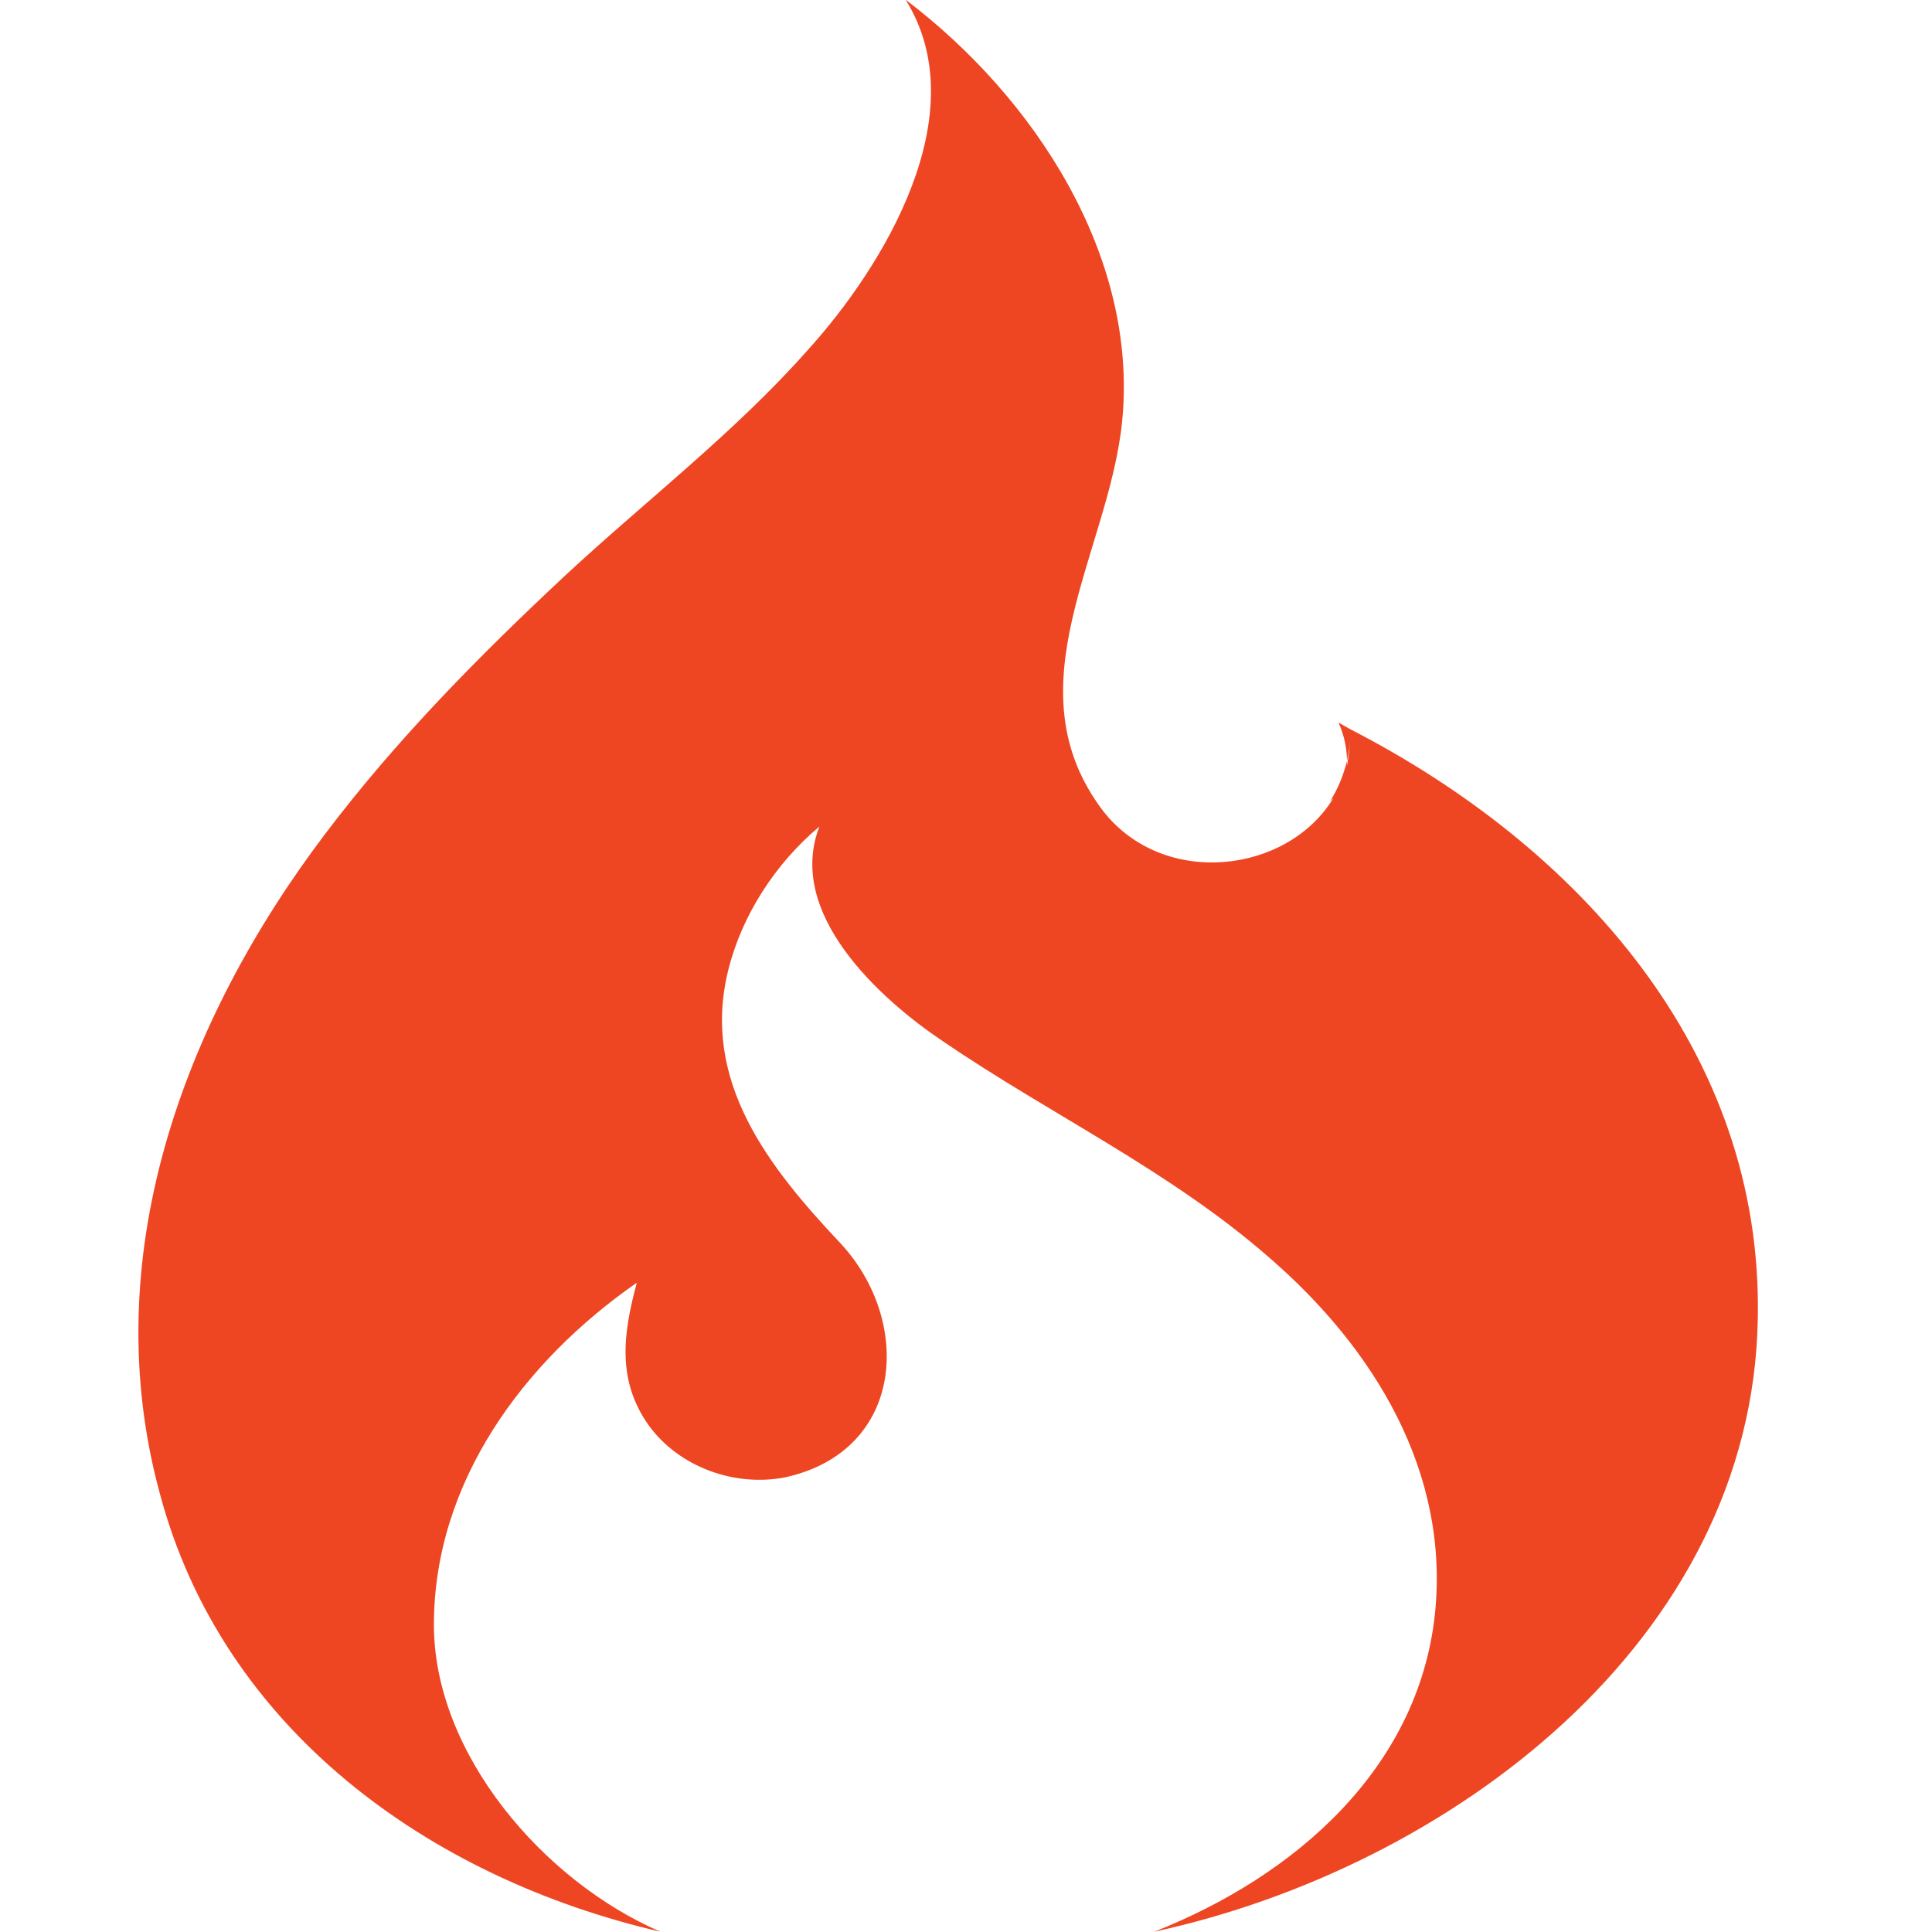 <svg width="56" height="56" viewBox="0 0 56 56" fill="none" xmlns="http://www.w3.org/2000/svg">
<g clip-path="url(#clip0_65_401)">
<g clip-path="url(#clip1_65_401)">
<path d="M19.144 55.992C15.762 54.534 12.577 50.839 12.577 47.096C12.577 42.964 15.174 39.464 18.458 37.18C18.066 38.638 17.87 39.999 18.801 41.312C19.683 42.527 21.3 43.11 22.77 42.819C26.25 42.041 26.446 38.249 24.339 36.013C22.28 33.825 20.32 31.346 21.104 28.138C21.496 26.534 22.477 25.027 23.751 23.957C22.77 26.485 25.515 28.964 27.328 30.18C30.465 32.319 33.896 33.923 36.787 36.45C39.826 39.075 42.031 42.673 41.59 46.805C41.1 51.277 37.522 54.388 33.455 55.992C41.982 54.145 50.804 47.583 50.951 38.2C51.098 30.471 45.756 24.541 39.14 21.138L38.797 20.944C38.993 21.381 39.042 21.77 39.042 22.062C39.091 21.819 39.14 21.576 39.14 21.284C39.14 21.576 39.091 21.916 39.042 22.207V22.062C38.944 22.451 38.797 22.839 38.552 23.228L38.65 23.131C37.326 25.319 33.749 25.756 31.984 23.52C29.24 19.923 32.131 16.034 32.523 12.242C33.014 7.43 29.975 2.812 26.25 -0.008C28.309 3.298 25.613 7.721 23.408 10.152C21.3 12.534 18.703 14.527 16.399 16.666C13.9 18.999 11.498 21.43 9.44 24.152C5.274 29.645 2.775 36.499 4.637 43.305C6.45 50.11 12.43 54.437 19.144 55.992Z" fill="#EE4623"/>
</g>
</g>
<defs>
<clipPath id="clip0_65_401">
<rect width="56" height="56" fill="white" transform="translate(0 -0.008)"/>
</clipPath>
<clipPath id="clip1_65_401">
<rect width="47" height="56" fill="white" transform="translate(4 -0.008)"/>
</clipPath>
</defs>
</svg>
